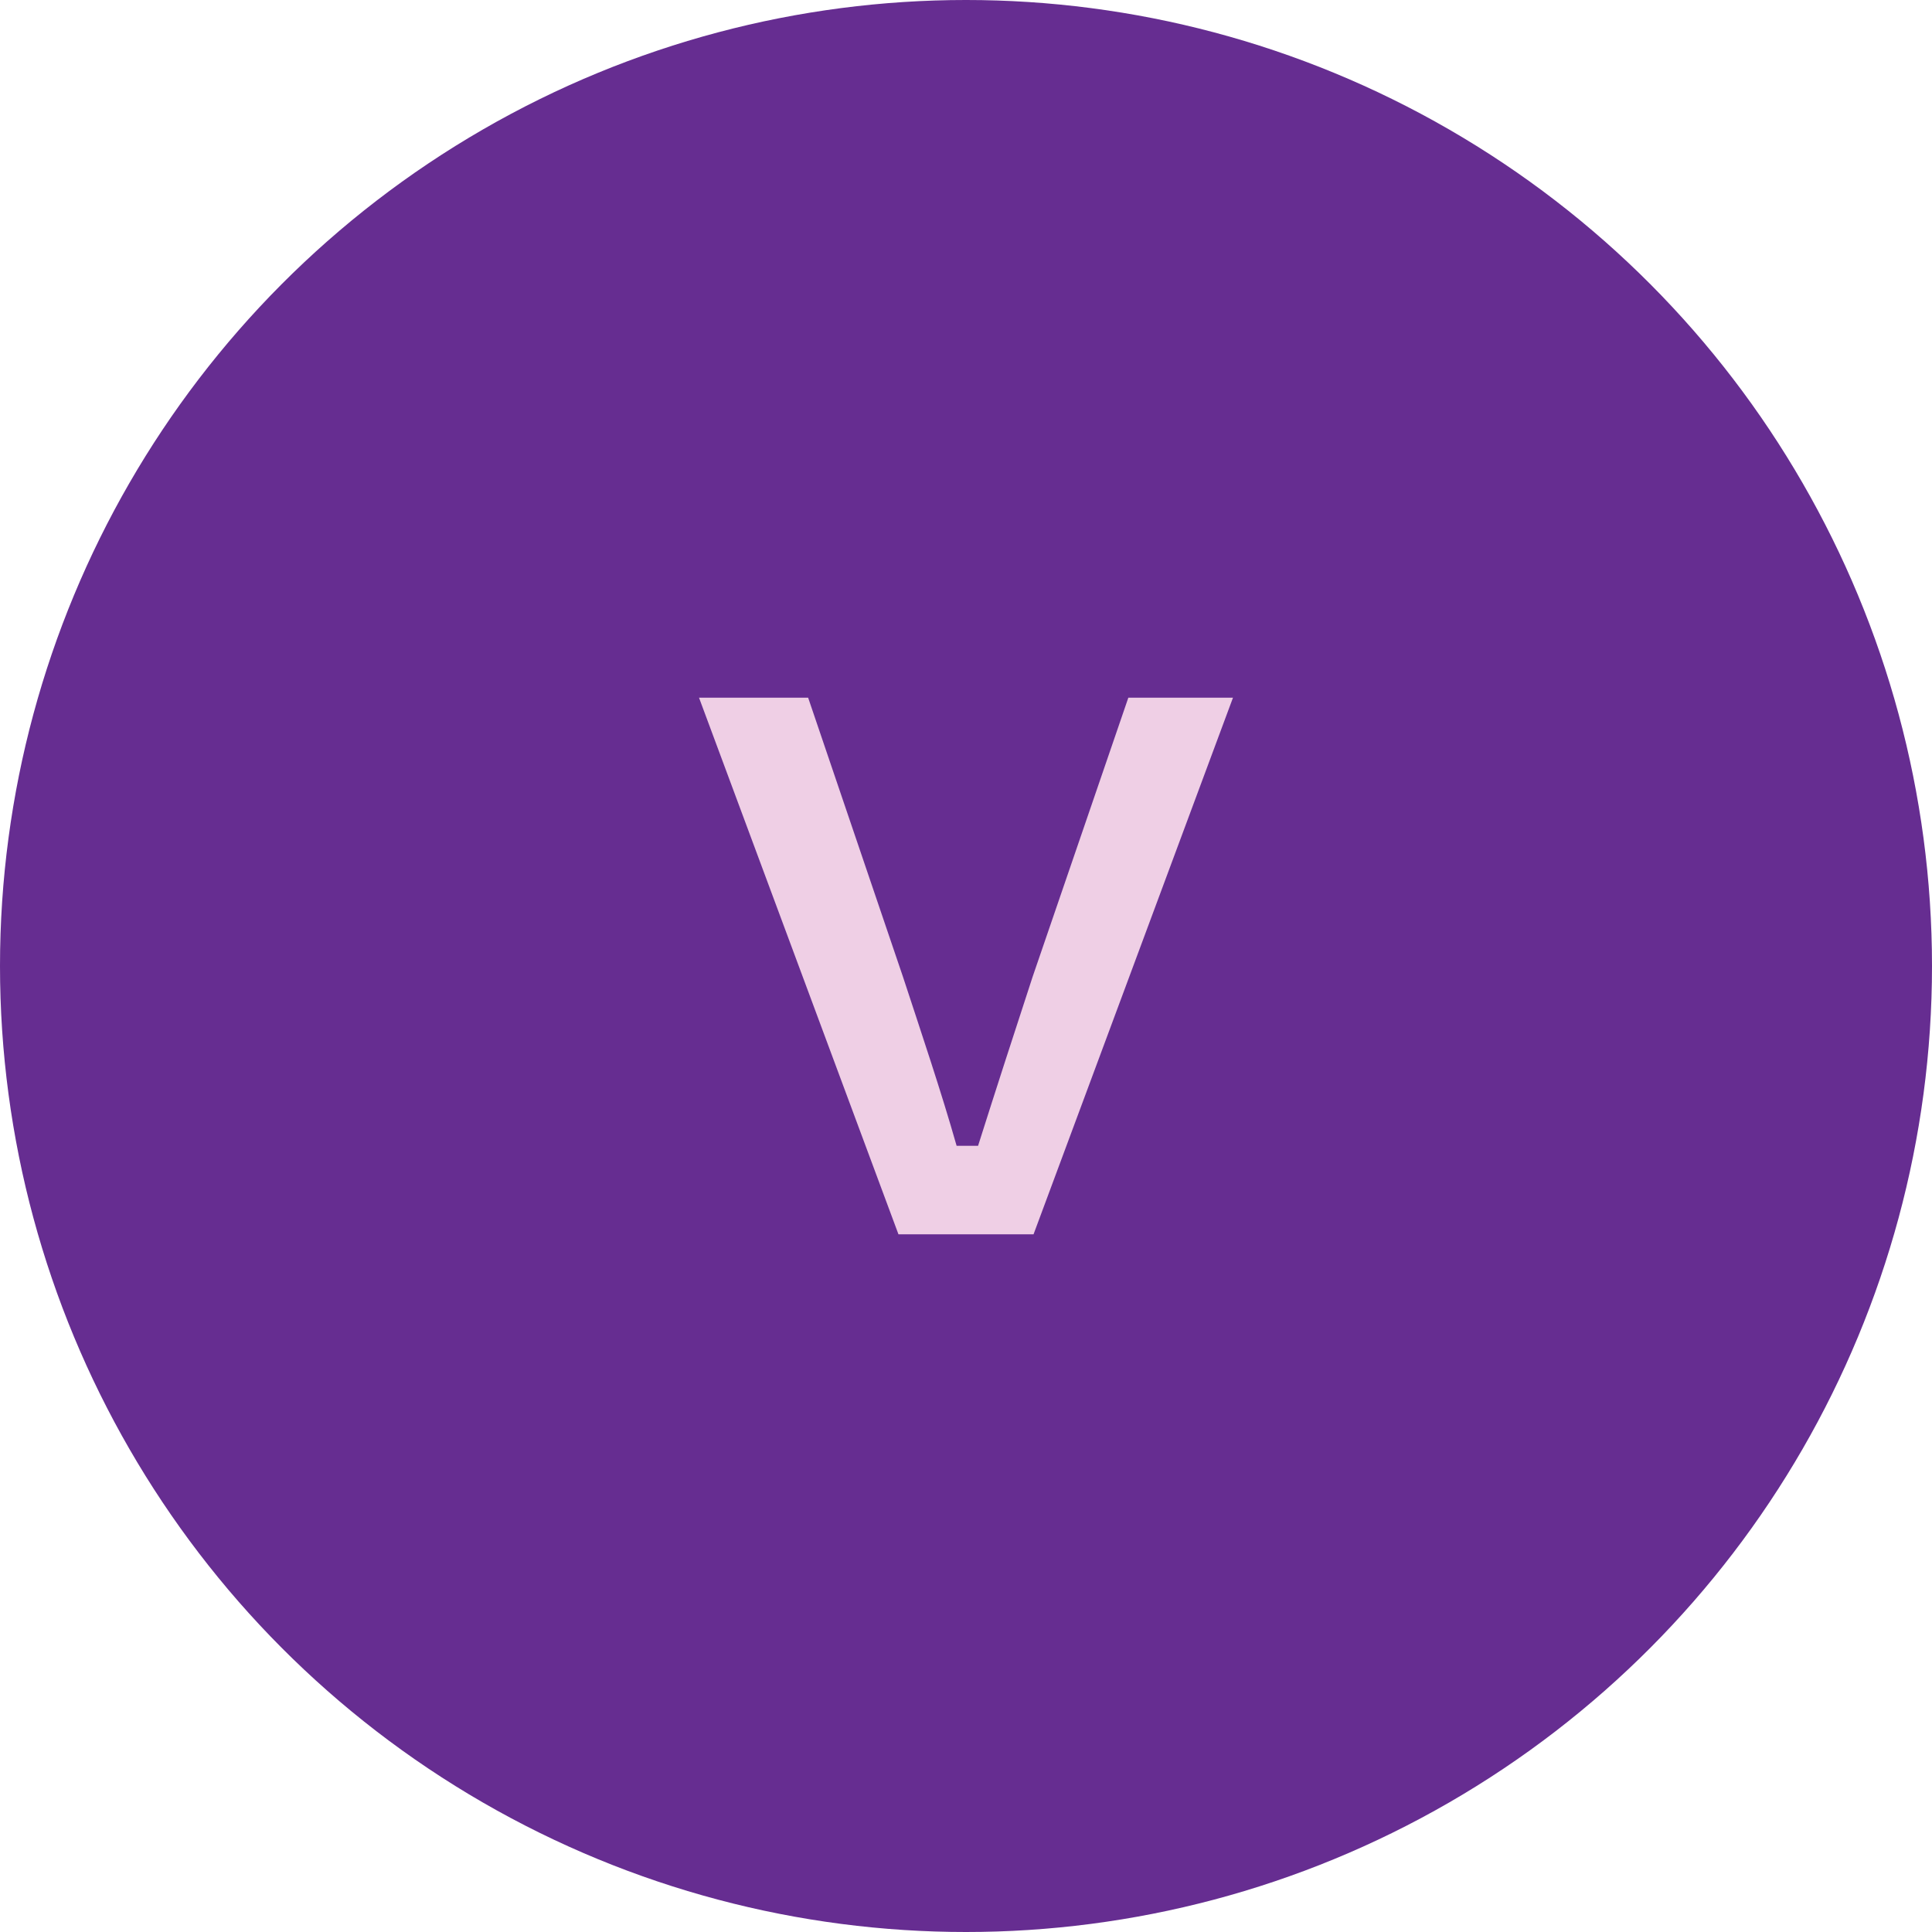 <svg viewBox="0 0 1080 1080" xmlns="http://www.w3.org/2000/svg" data-name="Layer 2" id="Layer_2">
  <defs>
    <style>
      .cls-1 {
        fill: #efcfe5;
      }

      .cls-2 {
        fill: #662d91;
      }
    </style>
  </defs>
  <g data-name="Layer 1" id="Layer_1-2">
    <circle r="540" cy="540" cx="540" class="cls-2"></circle>
    <path d="M577.25,546c-10,30.5-21,64.5-30.5,94.5h-12c-8.5-30-20-64-30-94.5l-53-156h-61l111.5,300h75.5l111.5-300h-58.5l-53.5,156Z" class="cls-1"></path>
  </g>
</svg>
